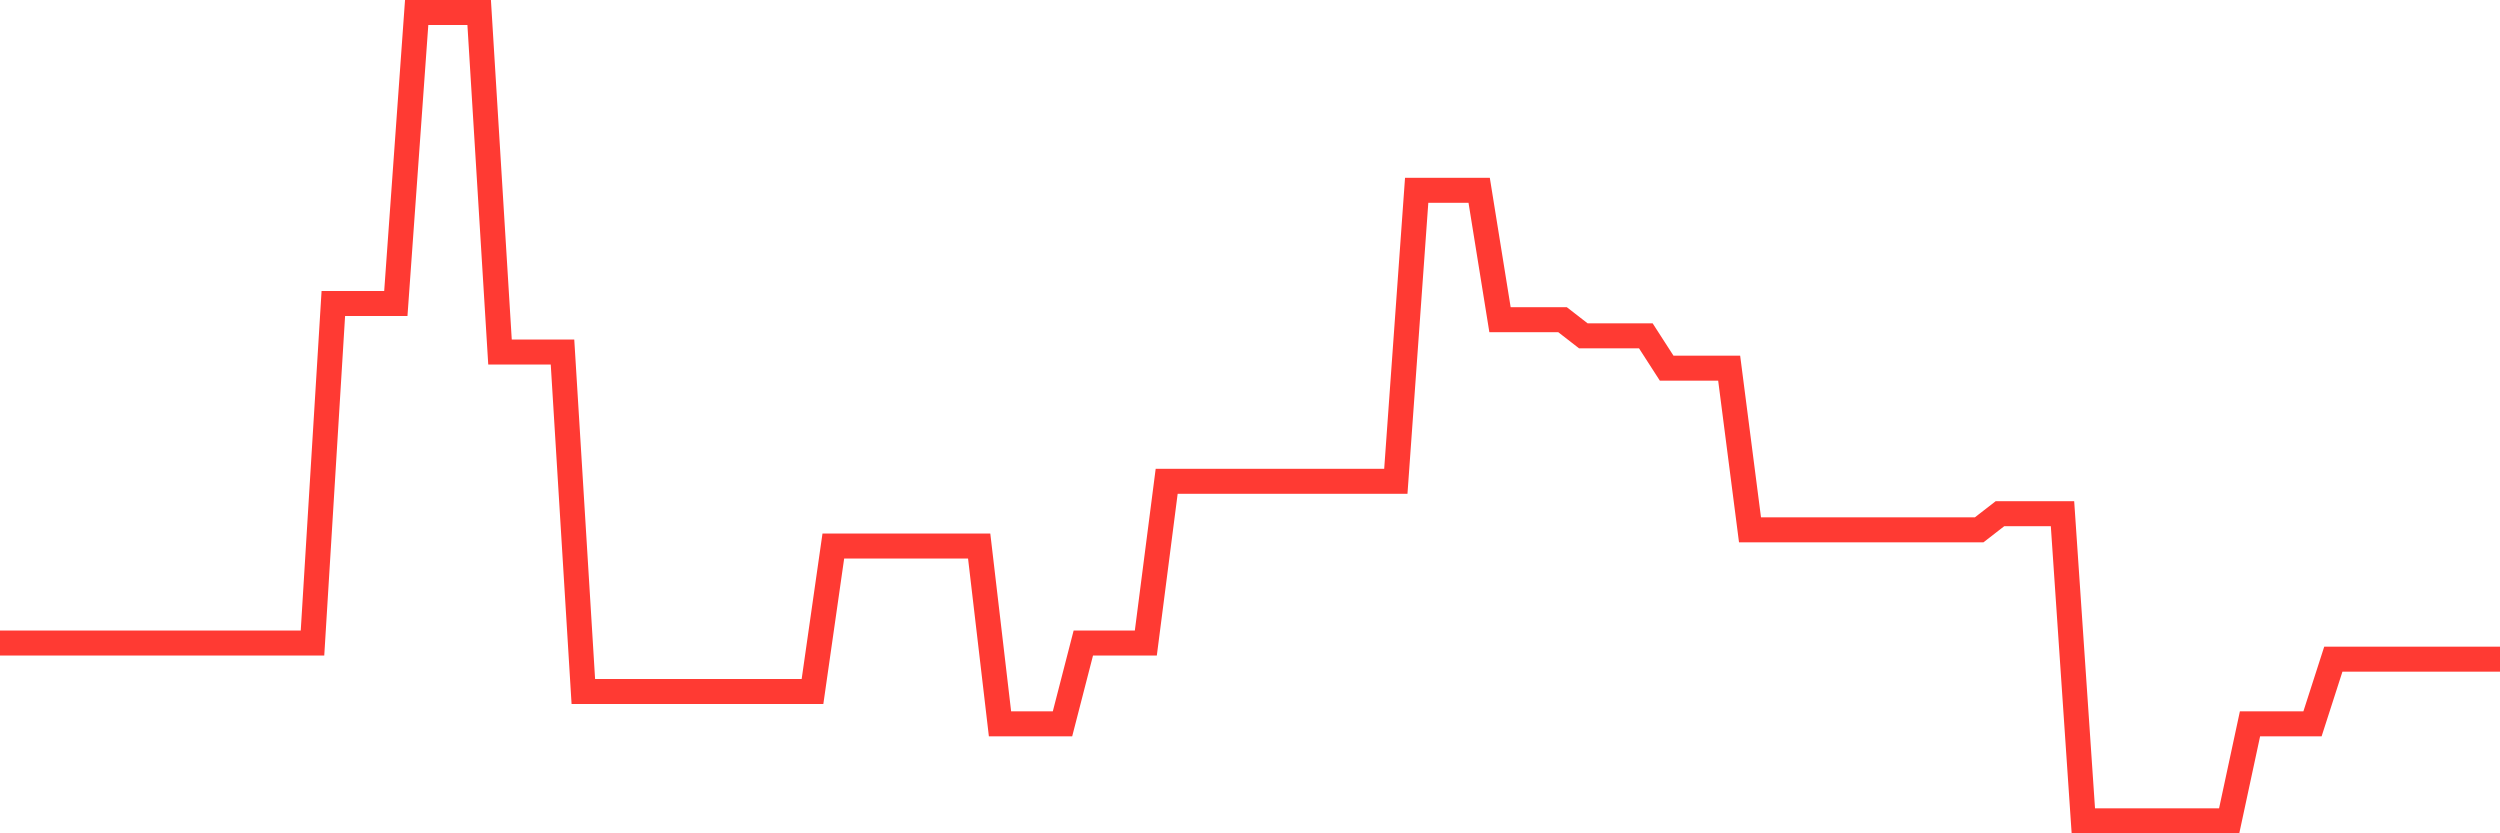 <svg
  xmlns="http://www.w3.org/2000/svg"
  xmlns:xlink="http://www.w3.org/1999/xlink"
  width="120"
  height="40"
  viewBox="0 0 120 40"
  preserveAspectRatio="none"
>
  <polyline
    points="0,30.864 1,30.864 2,30.864 3,30.864 4,30.864 5,30.864 6,30.864 7,30.864 8,30.864 9,30.864 10,30.864 11,30.864 12,30.864 13,30.864 14,30.864 15,30.864 16,14.568 17,14.568 18,14.568 19,14.568 20,0.6 21,0.6 22,0.6 23,0.6 24,16.896 25,16.896 26,16.896 27,16.896 28,33.192 29,33.192 30,33.192 31,33.192 32,33.192 33,33.192 34,33.192 35,33.192 36,33.192 37,33.192 38,33.192 39,33.192 40,26.208 41,26.208 42,26.208 43,26.208 44,26.208 45,26.208 46,26.208 47,26.208 48,34.744 49,34.744 50,34.744 51,34.744 52,30.864 53,30.864 54,30.864 55,30.864 56,23.104 57,23.104 58,23.104 59,23.104 60,23.104 61,23.104 62,23.104 63,23.104 64,23.104 65,23.104 66,23.104 67,23.104 68,9.136 69,9.136 70,9.136 71,9.136 72,15.344 73,15.344 74,15.344 75,15.344 76,16.12 77,16.12 78,16.12 79,16.12 80,17.672 81,17.672 82,17.672 83,17.672 84,25.432 85,25.432 86,25.432 87,25.432 88,25.432 89,25.432 90,25.432 91,25.432 92,25.432 93,25.432 94,25.432 95,25.432 96,24.656 97,24.656 98,24.656 99,24.656 100,39.4 101,39.4 102,39.4 103,39.4 104,39.4 105,39.4 106,39.4 107,39.4 108,34.744 109,34.744 110,34.744 111,34.744 112,31.64 113,31.64 114,31.64 115,31.64 116,31.64 117,31.64 118,31.64 119,31.64 120,31.64"
    fill="none"
    stroke="#ff3a33"
    stroke-width="1.2"
  >
  </polyline>
</svg>